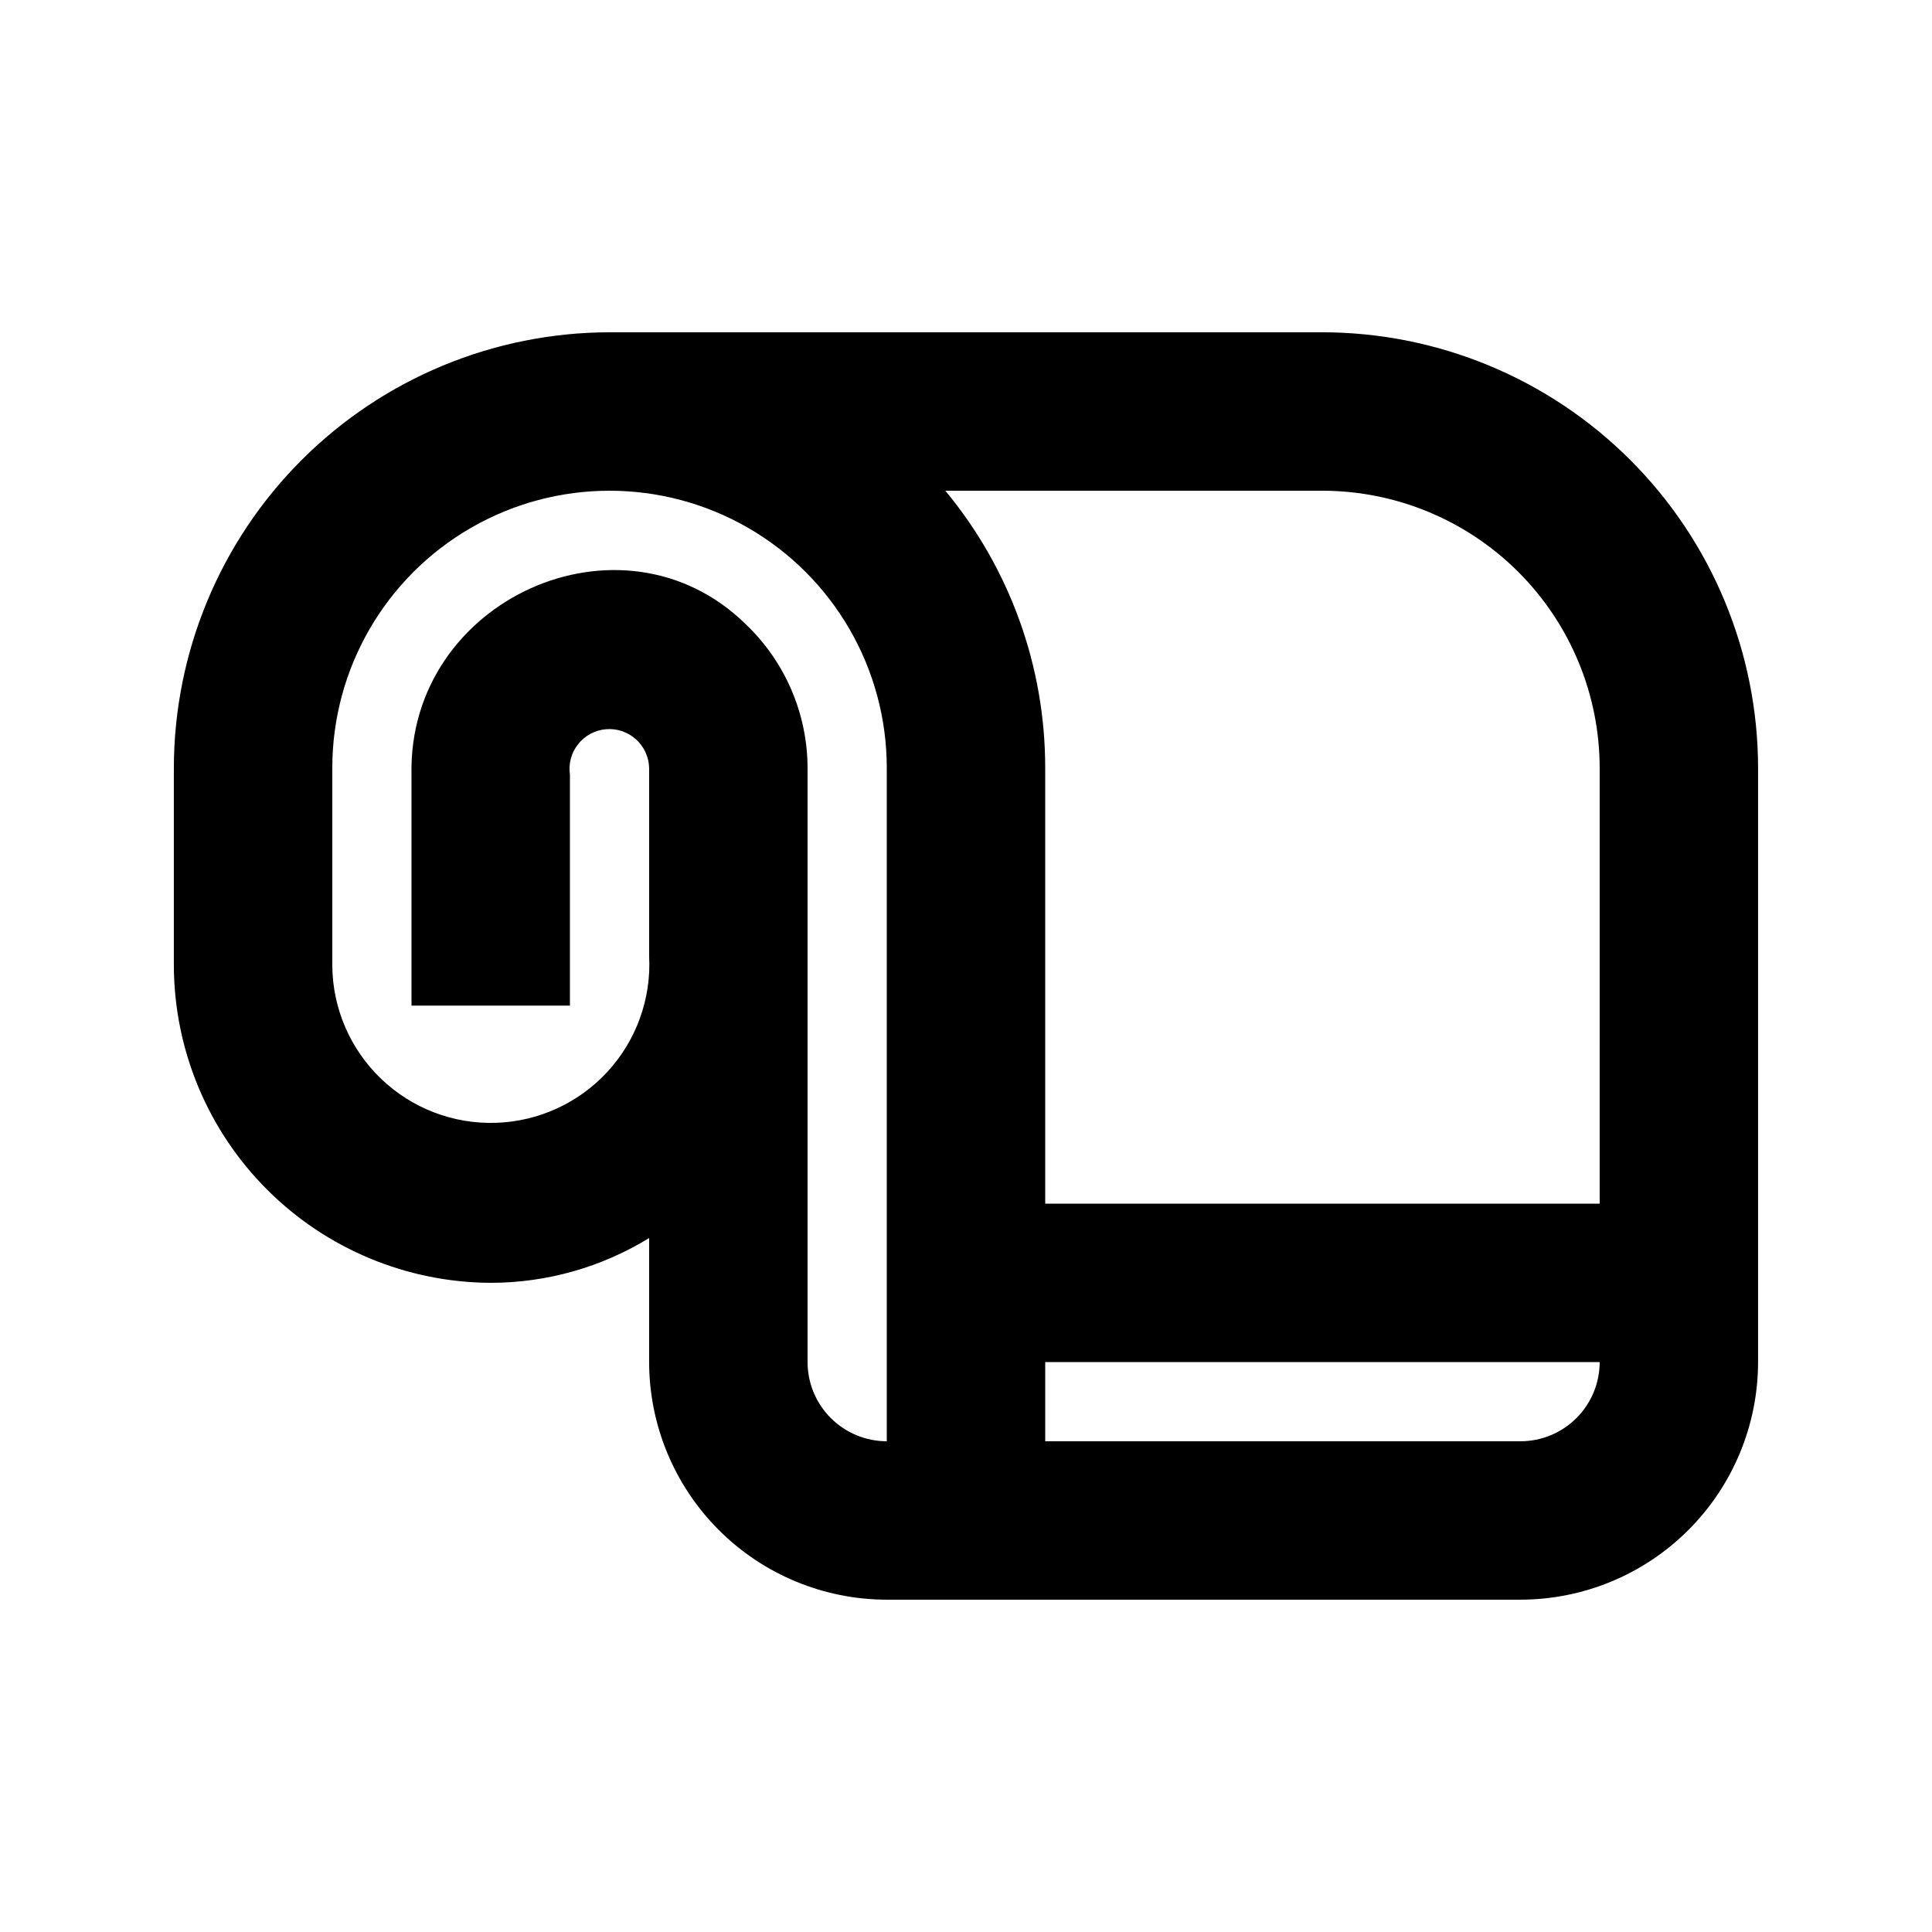 <?xml version="1.0" encoding="UTF-8"?>
<!-- Uploaded to: ICON Repo, www.svgrepo.com, Generator: ICON Repo Mixer Tools -->
<svg fill="#000000" width="800px" height="800px" version="1.1" viewBox="144 144 512 512" xmlns="http://www.w3.org/2000/svg">
 <path d="m494.46 232.06h-188.93c-30.609 0.035-59.957 12.211-81.602 33.855-21.645 21.645-33.82 50.988-33.855 81.602v52.477c0.102 22.234 8.973 43.527 24.691 59.25 15.715 15.727 37.004 24.609 59.234 24.719 14.836 0 29.383-4.106 42.027-11.867v32.859c0.016 16.699 6.656 32.707 18.465 44.512 11.805 11.809 27.812 18.449 44.512 18.465h167.93c16.699-0.016 32.707-6.656 44.512-18.465 11.809-11.805 18.449-27.812 18.465-44.512v-157.44c-0.035-30.613-12.207-59.957-33.852-81.602-21.648-21.645-50.992-33.82-81.602-33.855zm73.473 115.46-0.004 115.46h-146.94v-115.46c0.023-26.832-9.34-52.824-26.465-73.473h99.938c19.477 0.023 38.152 7.769 51.926 21.543 13.773 13.773 21.523 32.449 21.543 51.93zm-209.92 157.44v-157.44c-0.031-14.391-5.941-28.148-16.359-38.074-32.793-32.203-89.609-6.555-88.602 39.855v61.195h41.984v-61.195c-0.426-2.879 0.359-5.805 2.168-8.086 1.809-2.281 4.477-3.719 7.379-3.965 2.902-0.246 5.773 0.719 7.941 2.66 2.168 1.945 3.434 4.699 3.504 7.609v49.84c0.594 11.281-3.379 22.328-11.027 30.645-7.644 8.316-18.316 13.203-29.609 13.559s-22.25-3.852-30.402-11.672c-8.156-7.82-12.816-18.594-12.93-29.891v-52.48c0-26.25 14.004-50.504 36.734-63.629 22.734-13.125 50.742-13.125 73.473 0 22.734 13.125 36.738 37.379 36.738 63.629v178.43c-5.566-0.004-10.902-2.219-14.836-6.152-3.938-3.938-6.152-9.273-6.156-14.84zm188.93 20.992h-125.95v-20.992h146.94c-0.004 5.566-2.219 10.902-6.152 14.84-3.938 3.934-9.273 6.148-14.84 6.152z"/>
</svg>